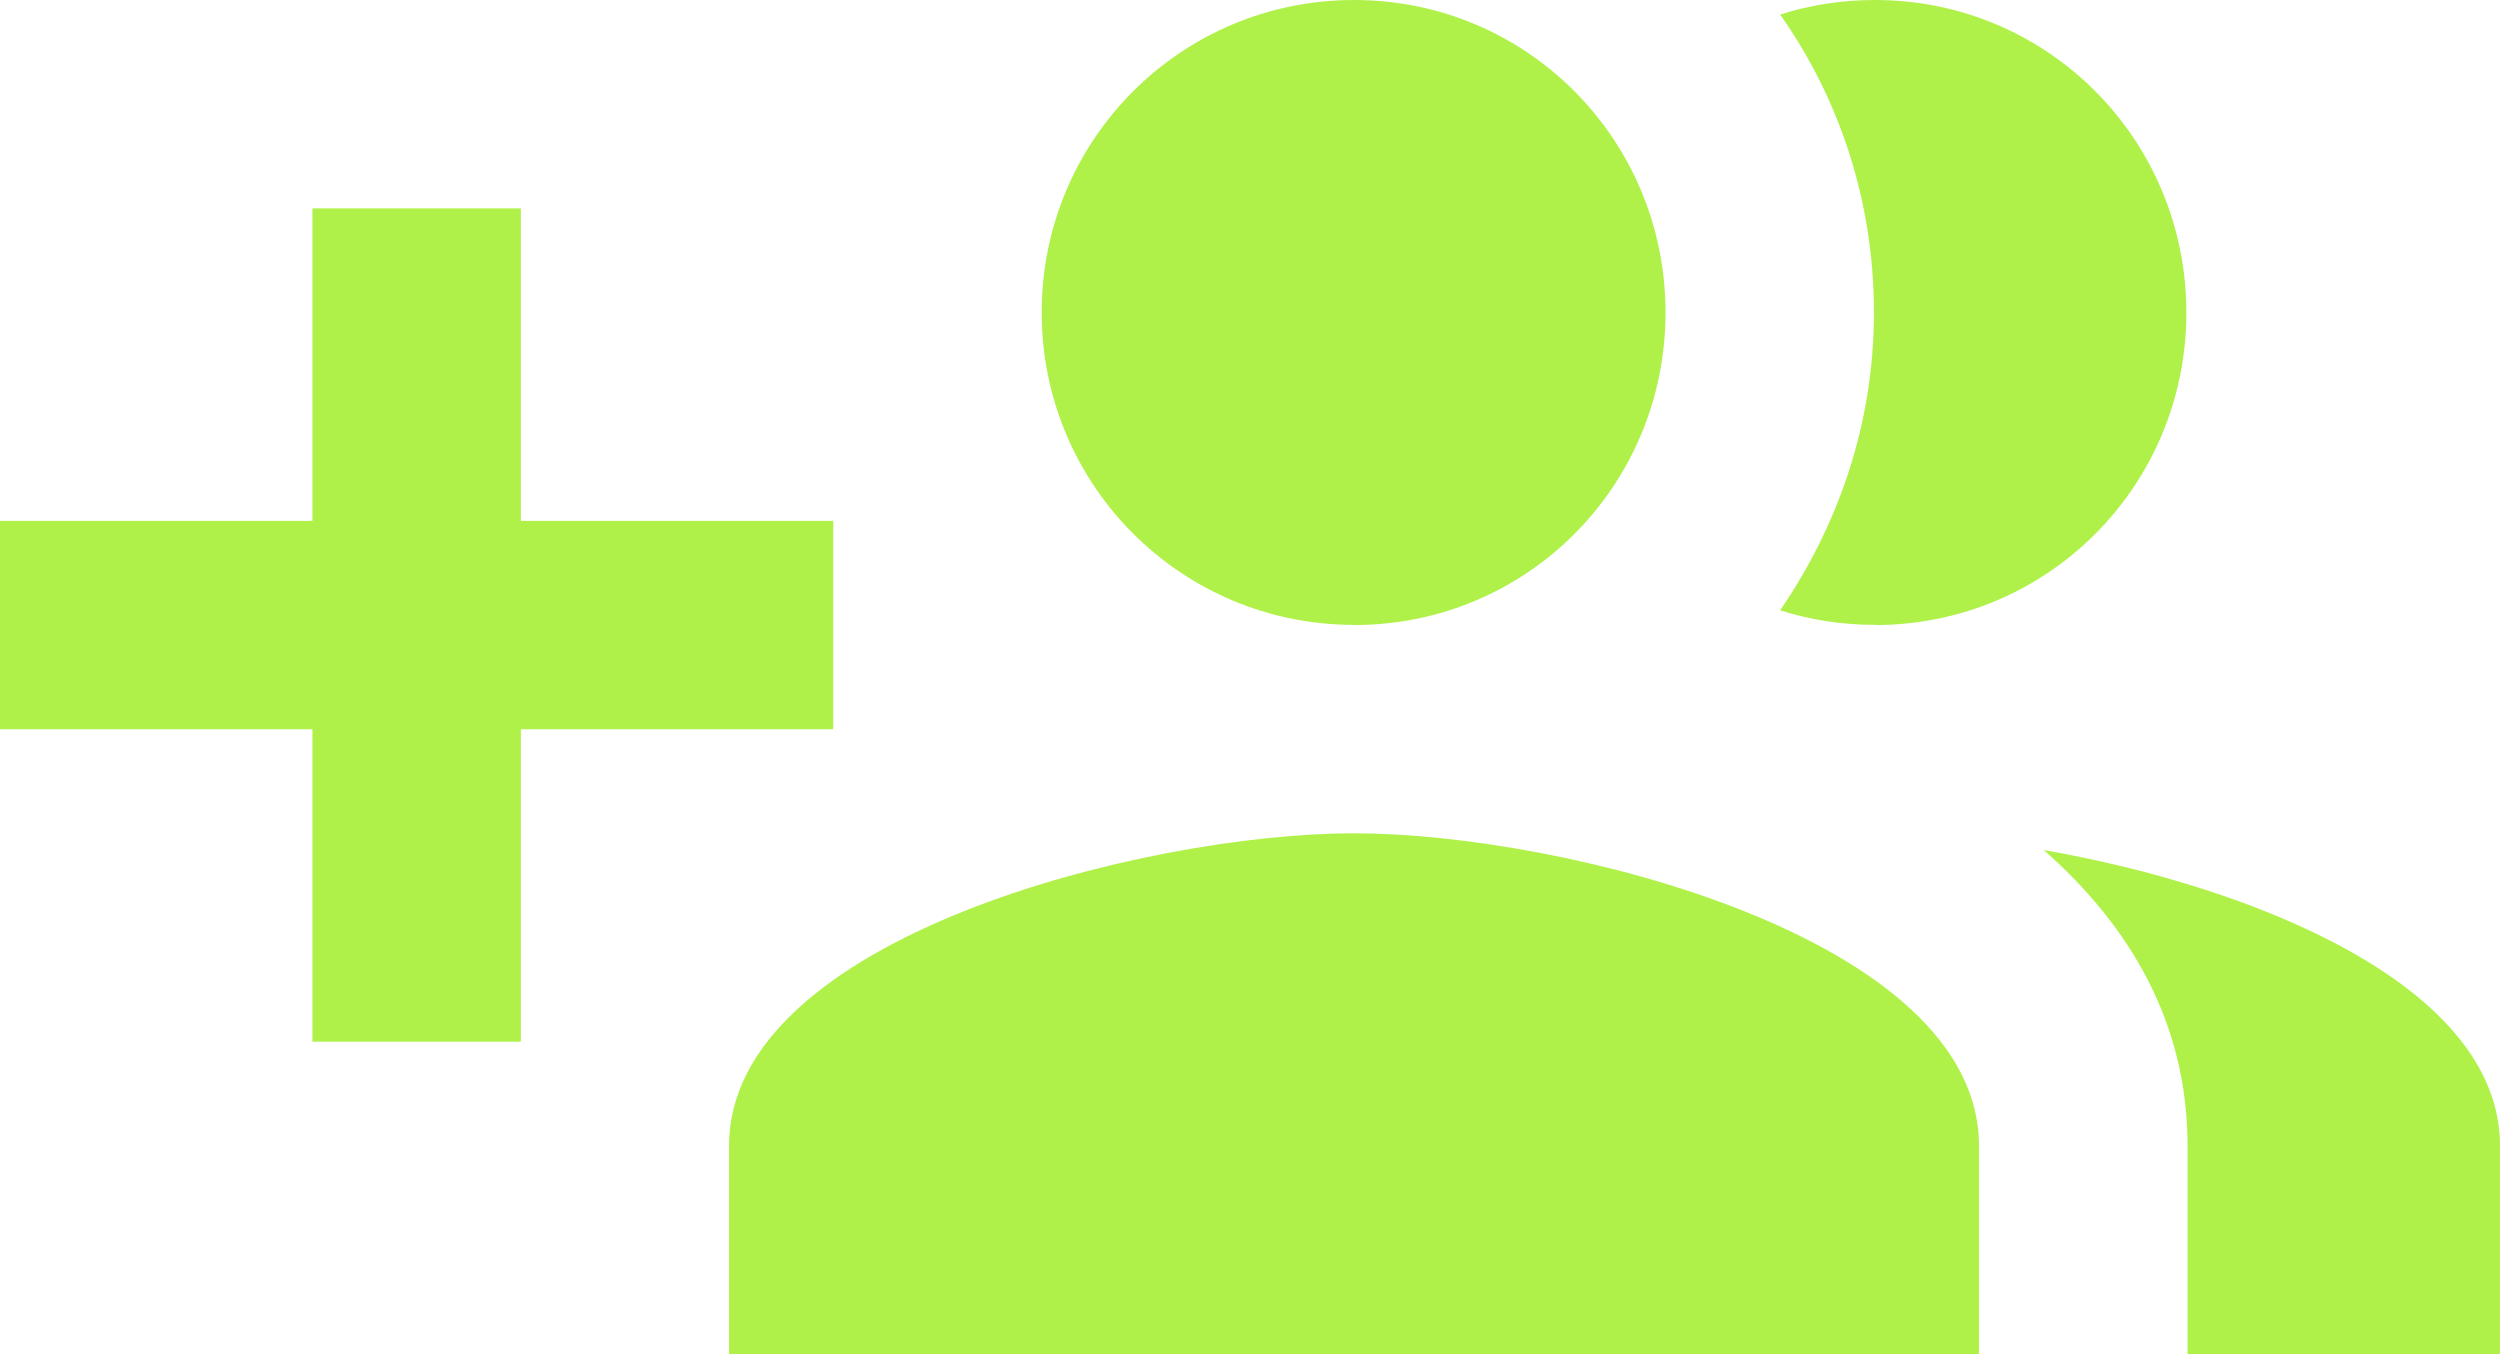 <svg xmlns="http://www.w3.org/2000/svg" id="Calque_2" viewBox="0 0 145.87 79.01"><defs><style>.cls-1{fill:#aff149;}</style></defs><g id="Calque_1-2"><path class="cls-1" d="M48.62,30.39h-18.23V12.16h-12.16v18.23H0v12.16h18.23v18.23h12.16v-18.23h18.23v-12.16ZM109.4,36.47c10.09,0,18.17-8.14,18.17-18.23S119.49,0,109.4,0c-1.94,0-3.83.3-5.53.85,3.46,4.92,5.47,10.88,5.47,17.38s-2.07,12.4-5.47,17.38c1.7.55,3.59.85,5.53.85ZM79.01,36.47c10.09,0,18.17-8.14,18.17-18.23S89.1,0,79.01,0s-18.23,8.14-18.23,18.23,8.14,18.23,18.23,18.23ZM119.25,49.6c5.04,4.44,8.39,10.09,8.39,17.26v12.16h18.23v-12.16c0-9.36-14.4-15.13-26.62-17.26ZM79.01,48.62c-12.16,0-36.47,6.08-36.47,18.23v12.16h72.93v-12.16c0-12.16-24.31-18.23-36.47-18.23Z"></path></g></svg>